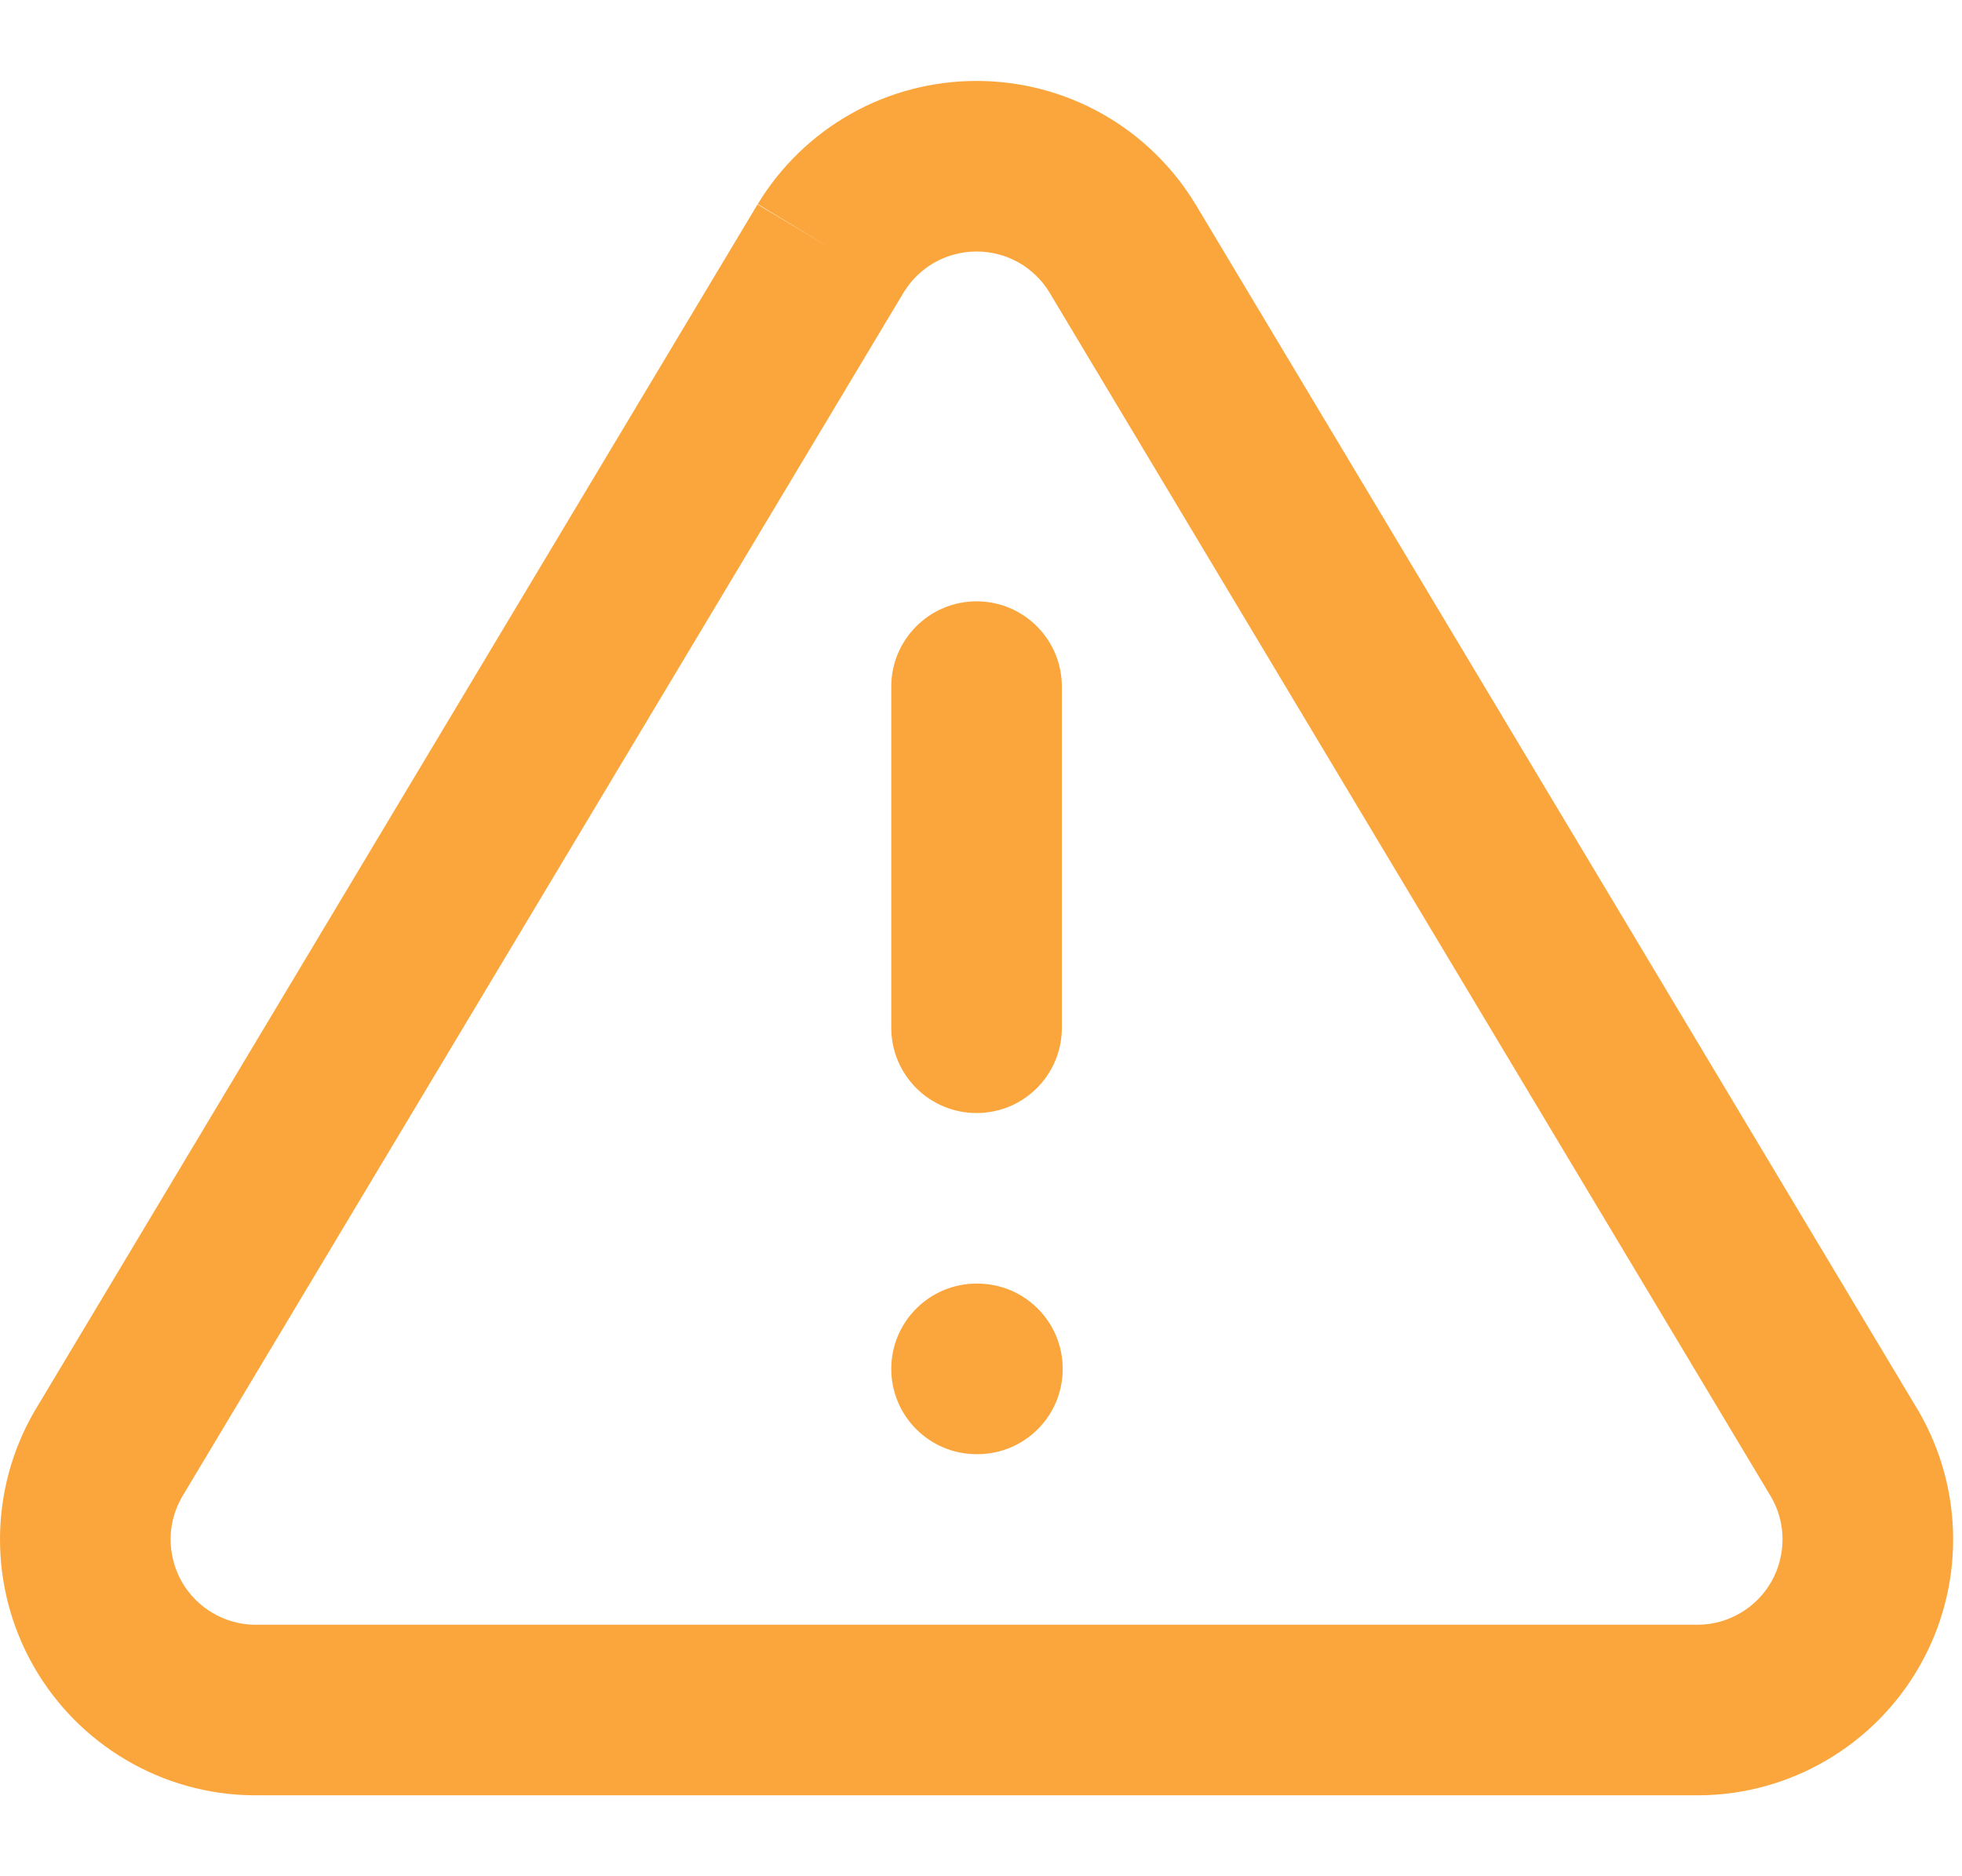 <svg
    width="23"
    height="22"
    viewBox="0 0 23 22"
    fill="none"
    xmlns="http://www.w3.org/2000/svg">
    <path
        fill-rule="evenodd"
        clip-rule="evenodd"
        d="M9.976 1.334C10.425 1.081 10.932 0.949 11.448 0.949C11.964 0.949 12.47 1.081 12.92 1.334C13.369 1.587 13.746 1.952 14.013 2.393L14.016 2.397L22.486 16.538L22.494 16.551C22.756 17.005 22.895 17.519 22.896 18.043C22.898 18.567 22.762 19.082 22.502 19.537C22.243 19.992 21.869 20.371 21.417 20.637C20.966 20.903 20.453 21.046 19.929 21.051L19.918 21.051L2.967 21.051C2.443 21.046 1.93 20.903 1.479 20.637C1.027 20.371 0.653 19.992 0.394 19.537C0.134 19.082 -0.001 18.567 1.17626e-05 18.043C0.001 17.519 0.14 17.005 0.402 16.551L0.41 16.538L8.88 2.397L9.738 2.911L8.883 2.393C9.15 1.952 9.527 1.587 9.976 1.334ZM10.594 3.428L2.131 17.557C2.046 17.707 2 17.876 2 18.049C2 18.223 2.045 18.395 2.131 18.547C2.218 18.698 2.342 18.825 2.493 18.913C2.642 19.001 2.811 19.049 2.984 19.051H19.912C20.085 19.049 20.254 19.001 20.403 18.913C20.554 18.825 20.678 18.698 20.765 18.547C20.851 18.395 20.896 18.223 20.896 18.049C20.896 17.876 20.851 17.707 20.765 17.557L12.303 3.43C12.303 3.429 12.302 3.429 12.302 3.428C12.213 3.282 12.088 3.161 11.939 3.077C11.789 2.993 11.62 2.949 11.448 2.949C11.276 2.949 11.107 2.993 10.957 3.077C10.808 3.161 10.683 3.282 10.594 3.428Z"
        fill="#FBA63C"/>
    <path
        fill-rule="evenodd"
        clip-rule="evenodd"
        d="M11.448 7.051C12.001 7.051 12.448 7.499 12.448 8.051V12.051C12.448 12.604 12.001 13.051 11.448 13.051C10.896 13.051 10.448 12.604 10.448 12.051V8.051C10.448 7.499 10.896 7.051 11.448 7.051Z"
        fill="#FBA63C"/>
    <path
        fill-rule="evenodd"
        clip-rule="evenodd"
        d="M10.448 16.051C10.448 15.499 10.896 15.051 11.448 15.051H11.458C12.011 15.051 12.458 15.499 12.458 16.051C12.458 16.604 12.011 17.051 11.458 17.051H11.448C10.896 17.051 10.448 16.604 10.448 16.051Z"
        fill="#FBA63C"/>
</svg>

